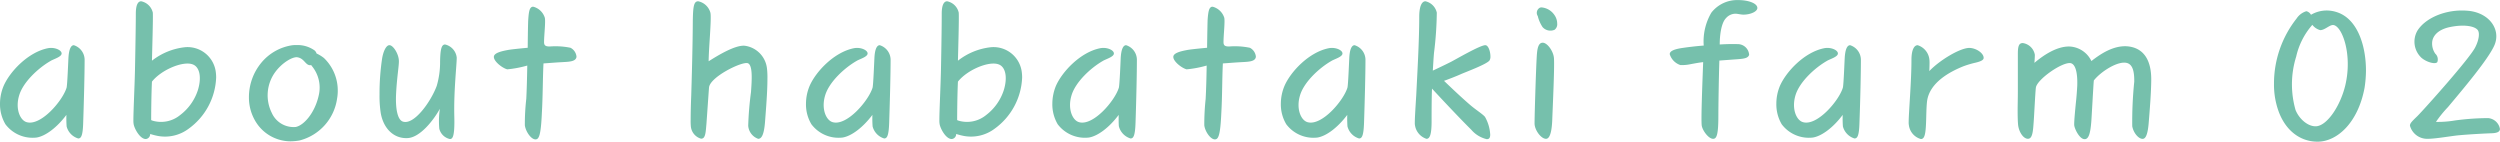 <svg xmlns="http://www.w3.org/2000/svg" width="175.05" height="9.925" viewBox="0 0 350.1 19.85"><path d="M11.85 8.32a2.161 2.161 0 00-1.51-1.99c-.42 0-.7.61-.76 1.87-.03.48-.14 3.53-.25 4.06-.53 1.81-3.56 5.37-5.55 4.86-.95-.22-1.68-1.86-1.09-3.78.56-1.86 2.69-3.83 4.4-4.81.42-.26 1.54-.56 1.54-1.04 0-.5-1.04-.93-1.96-.73-2.72.56-5.27 3.23-6.16 5.27a6.462 6.462 0 00-.51 2.5 5.492 5.492 0 00.76 2.87 4.76 4.76 0 004.37 1.86c1.23-.2 2.83-1.38 4.17-3.17a15.52 15.52 0 00.03 1.61 2.375 2.375 0 001.62 1.69c.39 0 .65-.33.7-2.22.11-3.3.2-6.85.2-8.85zm9.18 10.44a9 9 0 001.09.28 5.5 5.5 0 004.29-1.01 9.261 9.261 0 003.86-7.18 5.92 5.92 0 00-.08-.96 3.987 3.987 0 00-4.26-3.28 9.053 9.053 0 00-4.65 1.89c.03-1.41.17-6.02.12-6.73A2.1 2.1 0 0019.77.18c-.45 0-.75.51-.75 1.74 0 1.16-.03 3.43-.12 7.97-.05 2.27-.22 5.62-.22 6.95a3.026 3.026 0 00.03.51c.08.6.87 2.12 1.71 2.12a.685.685 0 00.61-.71zm.34-1.86l-.2-.08c0-1.08.03-3.86.11-5.39 1.32-1.67 4.4-2.95 5.74-2.4.96.38 1.24 1.84.68 3.63a7.152 7.152 0 01-2.47 3.45 4.2 4.2 0 01-3.86.79zm20.58 2.77a7.076 7.076 0 005.26-5.9 5.919 5.919 0 00.09-1.01 6.3 6.3 0 00-1.94-4.64 5.2 5.2 0 00-1.03-.63.9.9 0 00-.28-.43 4.1 4.1 0 00-2.47-.75 5.917 5.917 0 00-.61.02 6.959 6.959 0 00-4.37 2.45 7.576 7.576 0 00-1.74 4.84 6.457 6.457 0 00.82 3.2 5.74 5.74 0 005.01 2.97 7.676 7.676 0 001.26-.12zm-3.89-3.86a5.521 5.521 0 01.47-5.7c1.01-1.38 2.49-2.19 3.11-2.09.95.15 1.12 1.06 1.74 1.11a.615.615 0 00.19-.02c.06.07.11.15.17.22a4.727 4.727 0 01.9 4.01c-.54 2.47-2.08 4.21-3.22 4.44a3.337 3.337 0 01-3.36-1.97zm23.57-7.18a11.829 11.829 0 01-.47 3.4c-.82 2.22-3.2 5.55-4.76 4.99-.7-.25-1.04-1.69-.93-3.91.11-2.24.42-4 .39-4.58-.02-1.01-.84-2.27-1.37-2.2-.42.05-.81.84-.98 1.87a33.242 33.242 0 00-.36 5.04 15.745 15.745 0 00.17 2.6c.39 2.19 1.84 3.58 3.72 3.5 1.79-.05 3.72-2.57 4.56-4.11a11.742 11.742 0 00-.08 2.8A1.962 1.962 0 0063 19.47c.37 0 .7-.28.62-3.23-.08-3.55.34-7.13.34-8.17a2.109 2.109 0 00-1.63-1.84c-.5 0-.67.66-.7 2.4zm14.25 7.26c.14-2.4.12-4.72.23-7.01.81-.05 1.68-.13 2.66-.18.89-.05 1.73-.07 1.93-.6a.537.537 0 00.03-.2 1.558 1.558 0 00-.84-1.21 10.428 10.428 0 00-2.91-.18c-.56 0-.79-.13-.79-.61 0-.95.23-2.82.11-3.4A2.3 2.3 0 0074.68.94a.5.5 0 00-.17.02c-.31.13-.45.51-.53 1.74-.03.31-.06 1.97-.08 3.99-1.07.1-2.1.2-2.72.3-.98.18-2.02.43-2.02.98 0 .66 1.24 1.59 1.88 1.74a15.4 15.4 0 002.8-.53c-.03 1.79-.08 3.56-.14 4.67a31.182 31.182 0 00-.2 3.7c.12.88.87 1.97 1.49 1.97.5 0 .75-.61.89-3.63zm31.25 1.23c.14-1.84.34-4.26.34-6.05a10.717 10.717 0 00-.06-1.46 3.613 3.613 0 00-3.08-3.2c-1.34-.15-3.78 1.34-5.09 2.17 0-1.72.42-5.95.25-6.78A2.233 2.233 0 0097.78.18c-.59 0-.73.63-.76 2.78-.02 3.58-.14 7.78-.22 10.41-.06 1.46-.08 2.64-.08 3.4a7.719 7.719 0 00.02.83 1.981 1.981 0 001.43 1.82.537.537 0 00.2-.03c.45-.15.47-1.08.56-2.04.11-1.54.31-4.46.36-5.07.09-1.48 4.59-3.7 5.43-3.43.73.26.56 2.47.45 4.04a45.818 45.818 0 00-.39 4.71 2.1 2.1 0 001.4 1.84c.48 0 .81-.6.95-2.32zm17.59-8.8a2.156 2.156 0 00-1.52-1.99c-.42 0-.7.61-.75 1.87-.03.48-.14 3.53-.25 4.06-.54 1.81-3.56 5.37-5.55 4.86-.95-.22-1.68-1.86-1.09-3.78.56-1.86 2.69-3.83 4.4-4.81.42-.26 1.54-.56 1.54-1.04 0-.5-1.04-.93-1.96-.73-2.72.56-5.27 3.23-6.16 5.27a6.462 6.462 0 00-.51 2.5 5.4 5.4 0 00.76 2.87 4.76 4.76 0 004.37 1.86c1.23-.2 2.82-1.38 4.17-3.17a15.52 15.52 0 00.03 1.61 2.375 2.375 0 001.62 1.69c.39 0 .64-.33.7-2.22.11-3.3.2-6.85.2-8.85zm9.18 10.44a9 9 0 001.09.28 5.508 5.508 0 004.29-1.01 9.29 9.29 0 003.86-7.18 5.92 5.92 0 00-.08-.96 3.987 3.987 0 00-4.26-3.28 9.018 9.018 0 00-4.65 1.89c.03-1.41.17-6.02.11-6.73a2.078 2.078 0 00-1.62-1.59c-.45 0-.76.51-.76 1.74 0 1.16-.02 3.43-.11 7.97-.05 2.27-.22 5.62-.22 6.95a3.026 3.026 0 00.03.51c.08.6.86 2.12 1.7 2.12a.685.685 0 00.62-.71zm.34-1.86l-.2-.08c0-1.08.03-3.86.11-5.39 1.32-1.67 4.4-2.95 5.74-2.4.95.38 1.23 1.84.67 3.63a7.136 7.136 0 01-2.46 3.45 4.209 4.209 0 01-3.86.79zm24.97-8.58a2.148 2.148 0 00-1.51-1.99c-.42 0-.7.61-.76 1.87-.02.48-.14 3.53-.25 4.06-.53 1.81-3.55 5.37-5.54 4.86-.95-.22-1.68-1.86-1.09-3.78.56-1.86 2.68-3.83 4.39-4.81.42-.26 1.54-.56 1.54-1.04 0-.5-1.03-.93-1.96-.73-2.71.56-5.26 3.23-6.16 5.27a6.637 6.637 0 00-.5 2.5 5.486 5.486 0 00.75 2.87 4.78 4.78 0 004.37 1.86c1.23-.2 2.83-1.38 4.17-3.17 0 .07-.02 1.26.03 1.61a2.407 2.407 0 001.63 1.69c.39 0 .64-.33.7-2.22.11-3.3.19-6.85.19-8.85zm11.82 7.57c.14-2.4.11-4.72.22-7.01.81-.05 1.68-.13 2.66-.18.9-.05 1.74-.07 1.93-.6a.537.537 0 00.03-.2 1.558 1.558 0 00-.84-1.21 10.38 10.38 0 00-2.91-.18c-.56 0-.78-.13-.78-.61 0-.95.22-2.82.11-3.4a2.317 2.317 0 00-1.63-1.56.44.44 0 00-.16.02c-.31.13-.45.51-.54 1.74-.02.31-.05 1.97-.08 3.99-1.06.1-2.1.2-2.72.3-.98.18-2.01.43-2.01.98 0 .66 1.23 1.59 1.87 1.74a15.251 15.251 0 002.8-.53c-.02 1.79-.08 3.56-.14 4.67a33.525 33.525 0 00-.19 3.7c.11.88.87 1.97 1.48 1.97.51 0 .76-.61.9-3.63zm20.19-7.57a2.156 2.156 0 00-1.52-1.99c-.42 0-.7.61-.75 1.87-.03.48-.14 3.53-.25 4.06-.54 1.81-3.56 5.37-5.55 4.86-.95-.22-1.68-1.86-1.09-3.78.56-1.86 2.69-3.83 4.4-4.81.42-.26 1.54-.56 1.54-1.04 0-.5-1.04-.93-1.96-.73-2.72.56-5.27 3.23-6.16 5.27a6.462 6.462 0 00-.51 2.5 5.4 5.4 0 00.76 2.87 4.76 4.76 0 004.37 1.86c1.23-.2 2.82-1.38 4.17-3.17a15.52 15.52 0 00.03 1.61 2.375 2.375 0 001.62 1.69c.39 0 .64-.33.7-2.22.11-3.3.2-6.85.2-8.85zm9.26 8.68c0-.73 0-3.53.06-4.59 1.93 2.09 4.26 4.54 5.49 5.75a4.057 4.057 0 002.18 1.33c.31 0 .48-.17.48-.63a5.652 5.652 0 00-.73-2.49c-.34-.41-1.29-.99-2.1-1.69-1.09-.94-2.38-2.15-3.64-3.36.7-.25 1.68-.63 2.35-.93.62-.28 3.7-1.41 4.03-1.94a1 1 0 00.12-.55c0-.63-.26-1.52-.68-1.57-.67-.07-4.22 2.02-4.92 2.37-.82.41-1.66.81-2.47 1.19.06-.94.11-1.87.17-2.5a49.115 49.115 0 00.39-5.62 2.093 2.093 0 00-1.59-1.59c-.54 0-.87.78-.87 2.17 0 3.4-.28 8.12-.42 10.99-.11 1.77-.2 3.18-.2 3.86a1.668 1.668 0 00.03.38 2.369 2.369 0 001.6 1.86c.44 0 .72-.5.72-2.44zM217.7 4.17a.953.953 0 00.37-.86 2.11 2.11 0 00-.39-1.21 2.42 2.42 0 00-1.77-1.06.8.8 0 00-.25.03.815.815 0 00-.31 1.18 4.809 4.809 0 00.67 1.54 1.455 1.455 0 001.68.38zm-.33 12.8c.08-2.17.33-7.36.25-8.75-.03-.98-.92-2.26-1.6-2.24-.61.03-.75.86-.81 1.89-.11 1.72-.31 8.19-.31 9.45.03.94.93 2.12 1.6 2.12.45 0 .78-.68.87-2.47zm23.27-.81c0-.95.05-4.94.14-7.68 1.12-.08 2.15-.16 2.46-.18 1.18-.08 1.54-.2 1.71-.61a1.6 1.6 0 00-1.65-1.51c-.45-.02-1.38-.02-2.47.05 0-1.13.17-2.95.87-3.68a1.787 1.787 0 011.34-.63c.26 0 .79.13 1.1.13 1 0 1.96-.43 1.96-.93 0-.66-1.26-1.11-2.69-1.11a4.592 4.592 0 00-3.75 1.76 7.941 7.941 0 00-1.07 4.61c-1.29.1-2.52.26-3.27.38-1.12.2-1.49.48-1.49.83a2.317 2.317 0 001.49 1.52 5.452 5.452 0 001.31-.1c.95-.18 1.43-.26 1.88-.31-.11 3.05-.31 7.97-.2 8.88.09.65.93 1.86 1.6 1.86.53 0 .73-.7.73-3.28zm19.96-7.84a2.161 2.161 0 00-1.51-1.99c-.42 0-.7.61-.76 1.87-.03.48-.14 3.53-.25 4.06-.53 1.81-3.56 5.37-5.54 4.86-.96-.22-1.68-1.86-1.1-3.78.56-1.86 2.69-3.83 4.4-4.81.42-.26 1.54-.56 1.54-1.04 0-.5-1.04-.93-1.96-.73-2.72.56-5.26 3.23-6.16 5.27a6.449 6.449 0 00-.5 2.5 5.486 5.486 0 00.75 2.87 4.76 4.76 0 004.37 1.86c1.23-.2 2.83-1.38 4.17-3.17a15.52 15.52 0 00.03 1.61 2.393 2.393 0 001.62 1.69c.4 0 .65-.33.7-2.22.12-3.3.2-6.85.2-8.85zm15.15-1.61c-1.4.05-4.26 1.84-5.57 3.25.02-.35.05-1.31.02-1.53a2.361 2.361 0 00-1.65-2.1c-.45 0-.87.56-.87 2.07 0 3.03-.39 7.36-.39 8.75a2 2 0 00.03.38 2.318 2.318 0 001.68 1.94c.5 0 .67-.61.73-2.42.03-.66.03-2.02.14-2.9.36-2.6 3.19-4.11 5.09-4.87a13.005 13.005 0 011.68-.5c.98-.23 1.15-.46 1.15-.68 0-.66-1.06-1.39-2.04-1.39zm17.11 10.39c.05-.51.3-5.35.36-5.83.98-1.26 3.5-2.87 4.73-2.42.7.26.95 1.14.93 2.6a55.056 55.056 0 00-.28 6.23c.19 1.03.98 1.84 1.51 1.76.45-.05.67-.88.78-2.07.14-1.68.37-4.48.37-6.27 0-2.57-.98-4.44-3.42-4.62-1.9-.1-3.64 1.04-4.96 2.07a3.578 3.578 0 00-3.13-2.04c-1.74 0-3.53 1.18-4.85 2.29.03-.35.06-.9.06-1.13a2.005 2.005 0 00-1.68-1.64.558.558 0 00-.22.03c-.45.12-.48.83-.48 1.58v5.07c0 1.11-.03 2.02-.03 2.75 0 1.03.03 1.66.06 1.99.11 1.11.84 2.12 1.51 1.97.53-.13.59-1.19.67-2.27.06-.66.23-4.26.31-4.84.08-1.14 3.75-3.71 4.9-3.46.62.16.95 1.21.9 3.1-.03.69-.12 1.82-.2 2.5-.03.35-.28 2.72-.22 3.13.08.53.75 1.91 1.45 1.91.53 0 .79-.68.93-2.39zm38.27-4.79a16.106 16.106 0 00.2-2.42c0-3.46-1.15-7.04-3.81-8.09a4.629 4.629 0 00-1.71-.33 4.373 4.373 0 00-2.18.6.994.994 0 00-.65-.5 2.519 2.519 0 00-1.37 1.03 14.689 14.689 0 00-3.16 9.15 11.054 11.054 0 00.45 3.25c.92 3.13 3.1 4.84 5.65 4.84 2.72 0 5.66-2.62 6.58-7.53zm-9.66 3.1a13.037 13.037 0 01.09-7.49 10.075 10.075 0 012.26-4.44 2.088 2.088 0 001.1.74c.67 0 1.34-.79 1.87-.71 1.23.2 2.66 4.16 1.65 8.42-.7 2.92-2.52 5.6-4.03 5.75-1.17.1-2.43-1.01-2.94-2.27zm18.12 4.01a2.565 2.565 0 00.36.02c1.15 0 3.31-.4 4.43-.5 1.68-.15 3.72-.25 4.59-.28.78-.03 1.12-.23 1.12-.61a1.833 1.833 0 00-1.65-1.51 35.472 35.472 0 00-4.65.33 14.128 14.128 0 01-2.66.2 16.47 16.47 0 011.68-2.07c2.15-2.57 5.68-6.73 6.52-8.69.9-2.14-.67-4.46-3.58-4.79-.34-.03-.65-.05-.98-.05-2.63 0-5.15 1.13-6.22 2.8a3.079 3.079 0 00.56 3.83c.67.58 1.91.96 2.21.6a1.086 1.086 0 00-.28-1.18 2.484 2.484 0 01-.44-1.62c.05-.65.56-1.71 2.49-2.11 1.99-.41 3.41-.13 3.86.38.34.37.23 1.38-.31 2.44-.75 1.54-7 8.52-8.09 9.63-.81.78-1.06 1.03-1.06 1.36a2.488 2.488 0 002.1 1.82z" fill="#76c0ac" fill-rule="evenodd"/></svg>